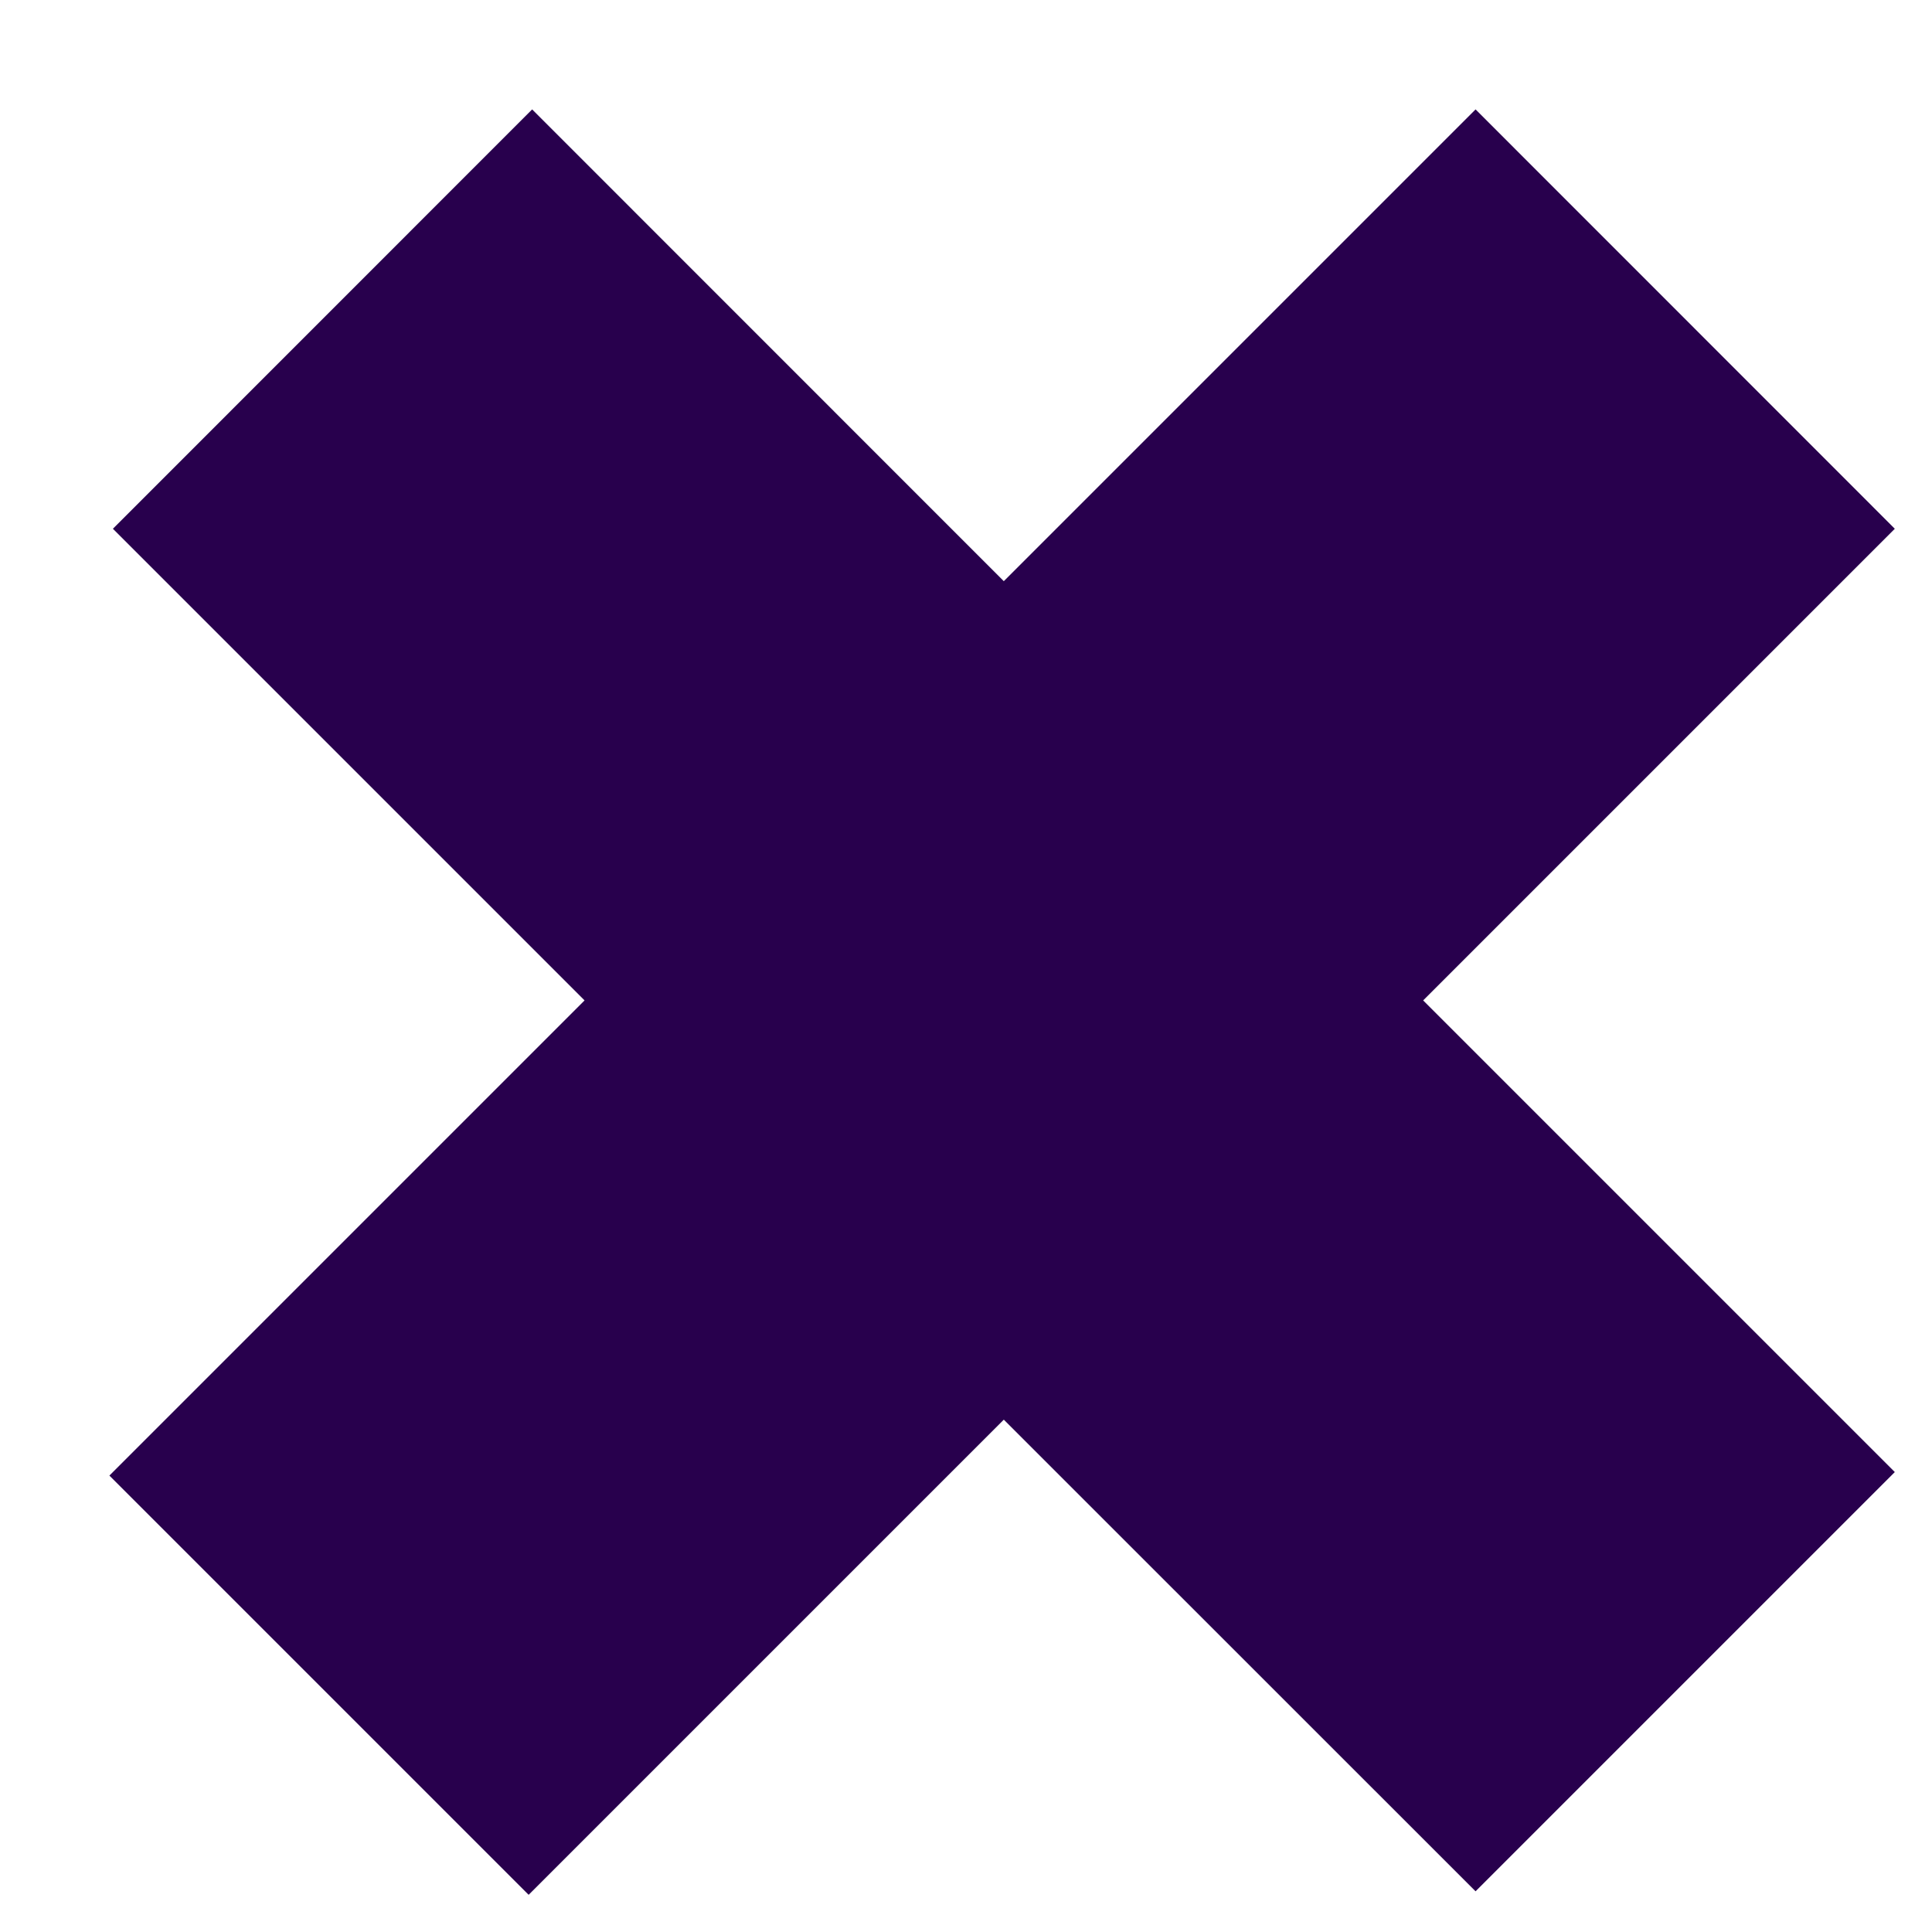 <svg width="16" height="16" viewBox="0 0 16 16" fill="none" xmlns="http://www.w3.org/2000/svg">
<path d="M15.692 12.191L12.22 15.663L8.313 11.757L4.378 15.692L0.906 12.22L4.841 8.285L0.935 4.379L4.407 0.906L8.313 4.813L12.22 0.906L15.692 4.379L11.786 8.285L15.692 12.191Z" fill="#28004D"/>
</svg>
